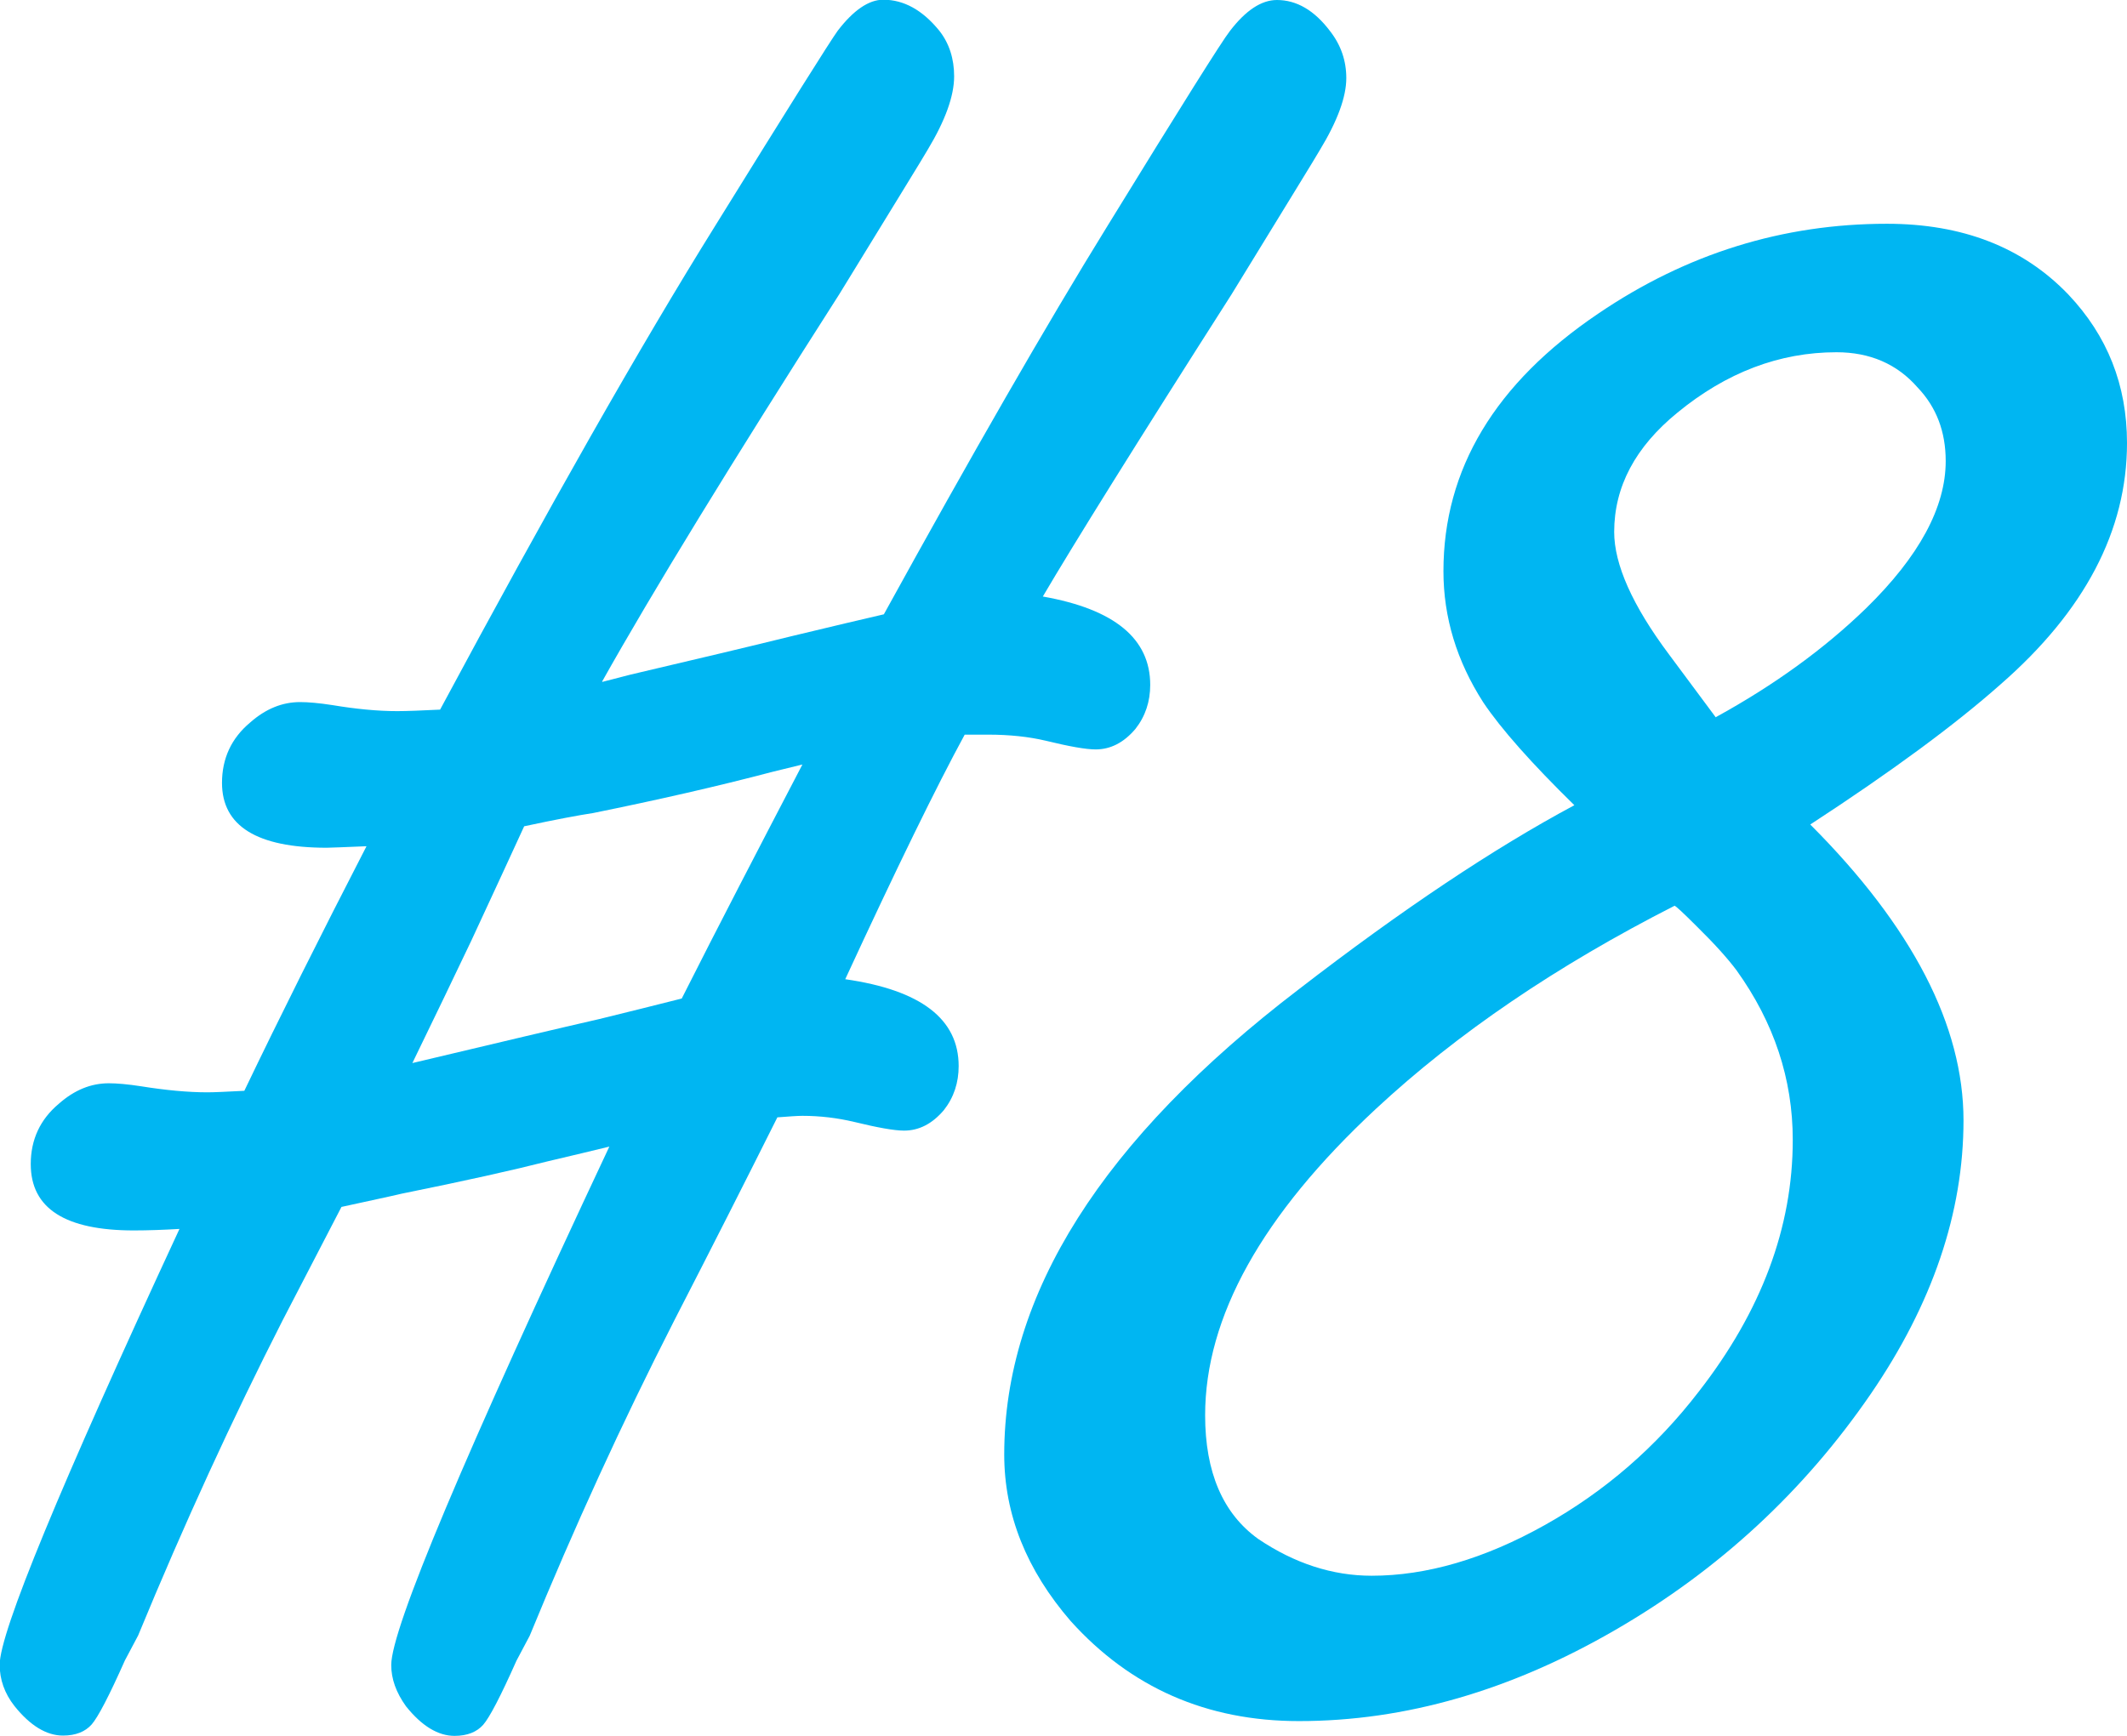 <?xml version="1.0" encoding="UTF-8"?>
<svg id="Layer_2" xmlns="http://www.w3.org/2000/svg" viewBox="0 0 70.51 57.57">
  <defs>
    <style>
      .cls-1 {
        fill: #00b6f2;
      }
    </style>
  </defs>
  <g id="_文字_x30FB_画像" data-name="文字_x30FB_画像">
    <g>
      <path class="cls-1" d="M19.97,22.61l.93-.24c2.21-.52,3.99-.94,5.32-1.27,1.37-.33,2.39-.57,3.08-.73,2.9-5.27,5.37-9.57,7.42-12.89,2.44-3.97,3.79-6.12,4.05-6.45.52-.68,1.04-1.03,1.56-1.03.65,0,1.24.34,1.76,1.03.36.46.54.98.54,1.56,0,.62-.29,1.42-.88,2.39-.13.23-1.11,1.82-2.93,4.79-3.16,4.95-5.24,8.29-6.25,10.01,2.38.42,3.56,1.4,3.56,2.93,0,.55-.16,1.04-.49,1.46-.39.46-.83.68-1.32.68-.33,0-.88-.1-1.66-.29-.55-.13-1.19-.2-1.9-.2h-.78c-.94,1.73-2.26,4.43-3.96,8.11,2.51.36,3.76,1.32,3.76,2.88,0,.55-.16,1.04-.49,1.46-.39.46-.83.68-1.32.68-.33,0-.88-.1-1.66-.29-.55-.13-1.12-.2-1.71-.2-.16,0-.44.02-.83.05-1.04,2.08-2.18,4.33-3.42,6.74-1.73,3.39-3.32,6.87-4.79,10.45l-.44.83c-.52,1.17-.89,1.88-1.1,2.12-.21.24-.53.37-.95.37-.55,0-1.09-.33-1.61-.98-.33-.46-.49-.91-.49-1.37,0-1.2,2.41-6.93,7.23-17.19-.52.13-1.21.29-2.05.49-1.14.29-2.75.65-4.83,1.07-.42.1-1.09.24-2,.44-.59,1.14-1.24,2.39-1.95,3.76-1.66,3.26-3.26,6.74-4.79,10.45l-.44.83c-.52,1.17-.89,1.88-1.1,2.12-.21.24-.53.37-.95.37-.55,0-1.09-.33-1.61-.98-.33-.42-.49-.88-.49-1.37,0-1.07,1.99-5.89,5.96-14.45-.52.03-1.03.05-1.51.05-2.28,0-3.42-.73-3.42-2.2,0-.81.31-1.48.93-2,.52-.46,1.07-.68,1.66-.68.26,0,.62.03,1.07.1.81.13,1.55.2,2.2.2.23,0,.63-.02,1.22-.05,1.17-2.44,2.52-5.14,4.05-8.11-.75.03-1.19.05-1.32.05-2.31,0-3.47-.72-3.47-2.15,0-.81.31-1.48.93-2,.52-.46,1.07-.68,1.66-.68.26,0,.62.03,1.07.1.78.13,1.5.2,2.15.2.33,0,.8-.02,1.42-.05,3.58-6.67,6.62-12.03,9.13-16.06,2.44-3.94,3.79-6.09,4.05-6.45.52-.68,1.03-1.03,1.51-1.03.68,0,1.3.34,1.86,1.03.33.42.49.93.49,1.51,0,.65-.29,1.46-.88,2.44-.13.23-1.11,1.82-2.93,4.79-3.58,5.6-6.2,9.88-7.86,12.84ZM17.38,27.39c-.36.78-.94,2.05-1.76,3.81-.59,1.24-1.24,2.59-1.95,4.05,2.86-.68,4.93-1.17,6.2-1.46.94-.23,1.86-.46,2.73-.68,1.2-2.38,2.54-4.96,4-7.76l-.98.24c-1.86.49-3.84.94-5.96,1.37-.46.07-1.22.21-2.29.44Z"/>
      <path class="cls-1" d="M52.2,26.71c-1.43-1.4-2.44-2.54-3.03-3.42-.88-1.37-1.32-2.82-1.32-4.35,0-3.38,1.71-6.23,5.13-8.54,2.93-1.99,6.12-2.98,9.57-2.98,2.51,0,4.51.78,6.01,2.34,1.3,1.37,1.95,3.01,1.95,4.93,0,2.9-1.4,5.57-4.2,8.01-1.5,1.33-3.6,2.88-6.3,4.64,1.69,1.69,2.96,3.36,3.81,5,.85,1.64,1.27,3.25,1.27,4.81,0,3.06-1.03,6.09-3.08,9.08-2.21,3.22-5.03,5.83-8.45,7.81-3.48,2.02-6.98,3.03-10.5,3.03-3.06,0-5.58-1.11-7.57-3.32-1.46-1.69-2.2-3.53-2.2-5.52,0-5.31,3.25-10.45,9.77-15.43,3.42-2.64,6.46-4.67,9.13-6.1ZM55.52,30.03c-3.91,1.99-7.21,4.23-9.91,6.74-3.78,3.52-5.66,6.9-5.66,10.16,0,1.89.59,3.26,1.76,4.1,1.2.81,2.46,1.22,3.76,1.22,1.82,0,3.74-.56,5.74-1.68s3.7-2.6,5.1-4.42c2.08-2.67,3.12-5.45,3.12-8.35,0-2.02-.62-3.89-1.86-5.62-.29-.39-.73-.88-1.32-1.46-.46-.46-.7-.68-.73-.68ZM56.88,23.78c1.95-1.07,3.61-2.28,4.98-3.61,1.76-1.72,2.64-3.35,2.64-4.88,0-.98-.31-1.79-.93-2.44-.68-.78-1.58-1.17-2.69-1.17-1.89,0-3.65.67-5.27,2-1.4,1.14-2.1,2.46-2.1,3.96,0,1.07.6,2.43,1.81,4.05l1.56,2.1Z"/>
    </g>
  </g>
</svg>